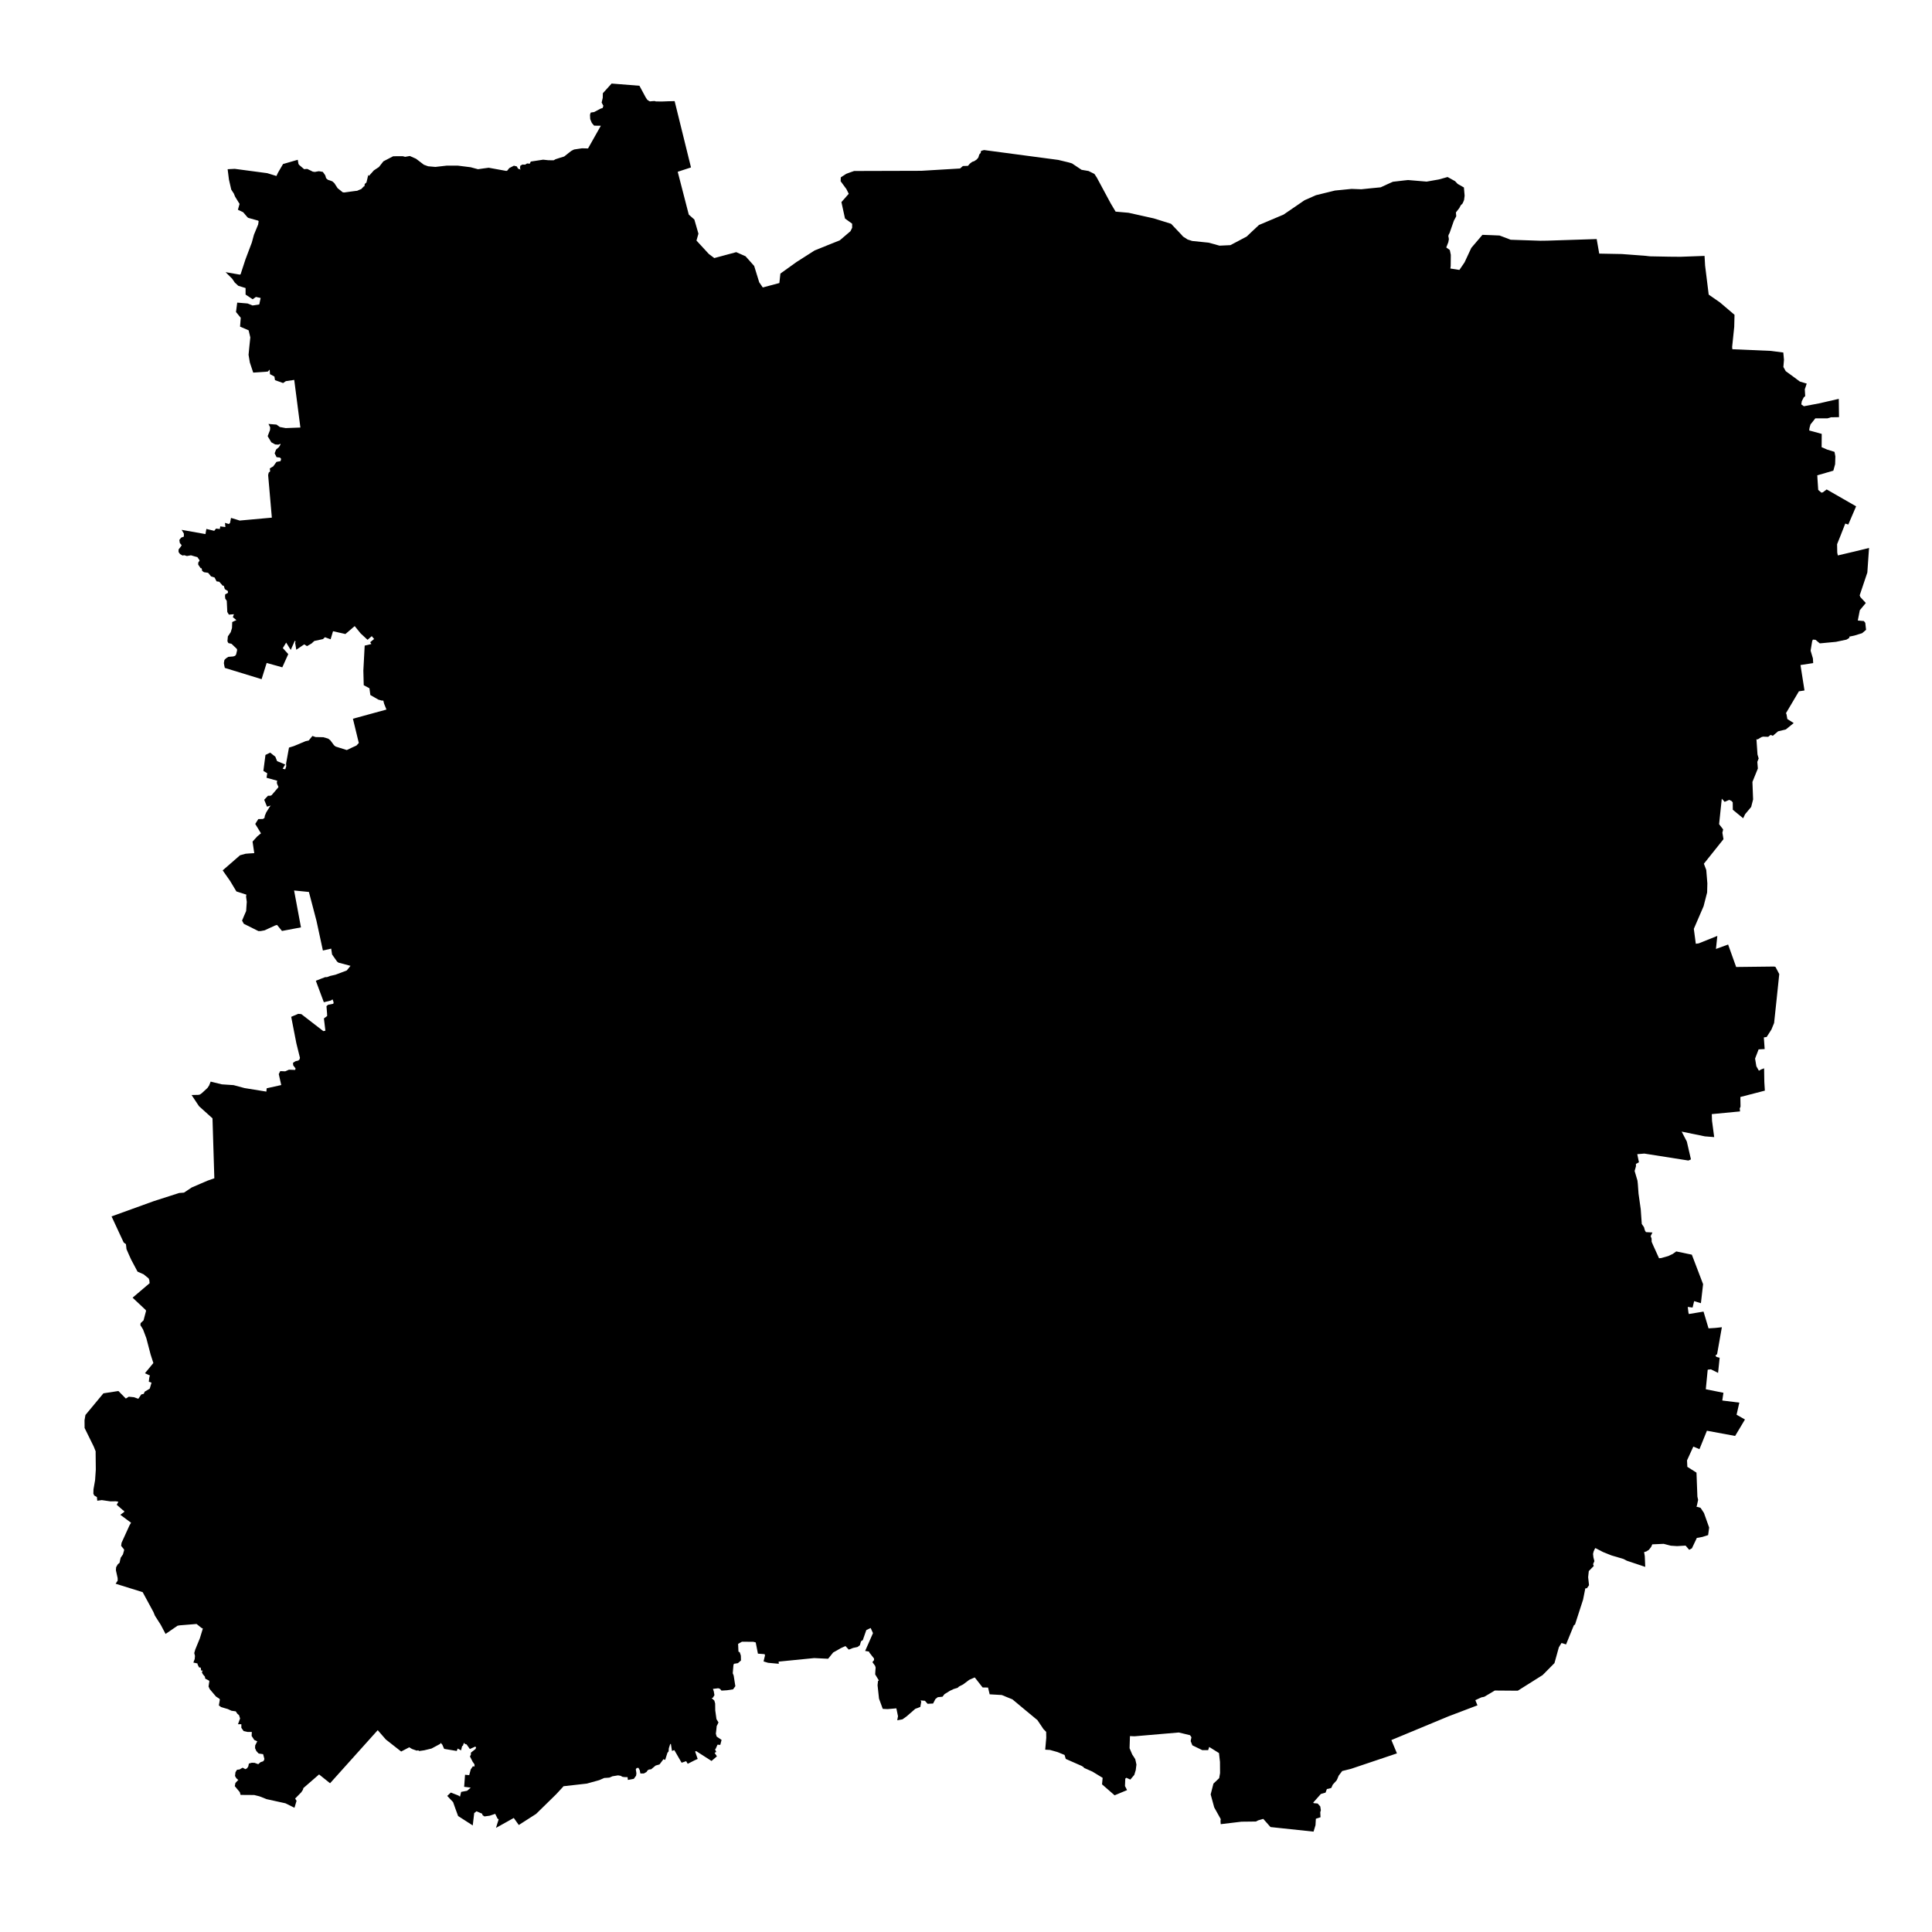 <?xml version="1.0" encoding="UTF-8"?>
<!-- Uploaded to: SVG Repo, www.svgrepo.com, Generator: SVG Repo Mixer Tools -->
<svg fill="#000000" width="800px" height="800px" version="1.1" viewBox="144 144 512 512" xmlns="http://www.w3.org/2000/svg">
 <path d="m631.05 291.21c-0.074-0.359-0.164-0.77-0.164-0.77 0 0.008 0.004-0.008 0.004-0.035 0-0.293-0.043-2.168-0.043-2.18 0.027 0.008 1.664-4.184 2.168-5.473 0.207 0.066 0.801 0.258 0.801 0.258l2.074-4.828-7.805-4.477s-0.977 0.742-1.016 0.77c-0.008-0.012-0.203 0.039-0.375 0.086-0.227-0.191-0.664-0.566-0.848-0.727-0.02-0.309-0.184-2.762-0.223-3.383l0.02-0.004s-0.051-0.461-0.051-0.477c0.617-0.18 4.262-1.234 4.262-1.234l0.477-1.73c0.016-0.109 0.062-2.055 0.062-2.055-0.008-0.098-0.176-0.938-0.176-0.938l-0.051-0.266s-1.961-0.609-1.961-0.609c0-0.004-0.969-0.422-1.453-0.629 0.004-0.504 0.027-3.527 0.027-3.527s-2.727-0.742-3.316-0.902c0.035-0.309 0.074-0.66 0.074-0.664 0.004 0 0.266-0.938 0.27-0.953 0.023 0.012 0.961-1.195 1.273-1.594h3.207c0.137-0.023 0.938-0.277 0.945-0.285 0.004 0.02 1.684-0.027 1.684-0.027l0.445-0.012-0.062-4.844-5.273 1.207c0.016-0.004-3.457 0.652-3.984 0.75-0.172-0.121-0.449-0.328-0.676-0.488 0.047-0.312 0.125-0.832 0.129-0.844 0.02 0 0.469-0.914 0.516-1.02 0.023 0 0.23-0.188 0.23-0.188l0.16-0.145s-0.105-1.801-0.109-1.828c0.027 0 0.363-1.051 0.363-1.051l0.141-0.441s-1.797-0.539-1.809-0.539c0-0.027-3.332-2.453-3.746-2.75-0.074-0.137-0.52-0.926-0.625-1.113 0.023-0.242 0.156-1.902 0.156-1.902 0-0.082-0.145-1.57-0.145-1.57l-0.035-0.359-3.305-0.43c-0.039-0.004-8.375-0.363-10.195-0.441-0.027-0.293-0.055-0.609-0.055-0.613 0.008 0 0.551-5.305 0.551-5.305 0-0.035 0.078-3.203 0.078-3.203l-3.859-3.285c-0.035-0.023-2.539-1.758-2.984-2.07-0.047-0.383-0.957-7.715-0.957-7.715 0.004 0.031-0.117-2.102-0.117-2.102l-0.027-0.441-6.387 0.234c-0.004 0-2.883-0.023-2.883-0.023s-5.144-0.098-5.148-0.098c0 0-0.477-0.047-0.941-0.098v-0.012l-0.441-0.035c-0.262-0.027-0.465-0.047-0.465-0.047v0.008l-5.66-0.422c-0.023 0-4.652-0.086-5.984-0.113-0.105-0.602-0.676-3.856-0.676-3.856l-13.082 0.422c0.004 0-1.84 0.023-1.84 0.023s-7.836-0.262-7.863-0.262c0-0.023-2.957-1.121-2.957-1.121-0.145-0.027-4.316-0.172-4.316-0.172l-0.219-0.008-2.945 3.453c-0.066 0.102-1.789 3.84-1.793 3.844-0.004 0-1.008 1.48-1.363 2-0.395-0.059-1.82-0.277-2.394-0.371 0.039-0.324 0.086-0.688 0.086-0.688 0.004-0.055 0.027-2.934 0.027-2.934-0.008-0.098-0.227-1.105-0.227-1.105l-0.035-0.168s-0.633-0.461-0.938-0.688c0.164-0.43 0.543-1.402 0.543-1.402 0.023-0.086 0.145-0.785 0.145-0.785-0.004-0.148-0.113-0.691-0.145-0.852 0.031-0.117 0.086-0.309 0.086-0.32 0.008 0 0.258-0.504 0.258-0.504 0.023-0.055 1.121-3.211 1.125-3.219 0.004 0 0.57-1.066 0.57-1.066l0.062-0.117s-0.07-0.766-0.09-1.012c0.176-0.227 0.895-1.152 0.895-1.152 0.043-0.07 0.387-0.727 0.398-0.754 0.016 0.008 0.461-0.457 0.461-0.457 0.094-0.148 0.406-0.938 0.406-0.938 0.027-0.113 0.148-1.145 0.148-1.145 0-0.105-0.168-1.941-0.168-1.941l-0.02-0.234s-1.641-0.938-1.66-0.949c0-0.02-0.676-0.719-0.676-0.719-0.109-0.082-1.836-1.016-1.836-1.016l-0.16-0.086-2.309 0.645c-0.012 0-3.234 0.566-3.238 0.57 0-0.012-4.926-0.414-4.926-0.414-0.086 0.004-1.145 0.121-1.145 0.121l-2.879 0.336c-0.141 0.039-3.219 1.469-3.227 1.473-0.012-0.02-5.144 0.516-5.144 0.516 0.062 0-2.574-0.098-2.574-0.098-0.059 0.004-4.398 0.434-4.398 0.434-0.066 0.012-5.031 1.234-5.031 1.234-0.078 0.027-2.953 1.301-2.953 1.301l-0.039 0.02-0.156 0.094-5.469 3.742c0.082-0.043-6.492 2.738-6.492 2.738-0.137 0.09-3.242 3.051-3.25 3.062-0.008-0.012-3.856 2.035-4.32 2.281-0.191 0.008-2.883 0.137-2.891 0.137 0-0.023-2.887-0.797-2.887-0.797-0.07-0.012-4.312-0.441-4.336-0.445 0-0.008-1.211-0.383-1.227-0.391 0-0.02-1.176-0.766-1.207-0.785 0-0.02-0.492-0.555-0.492-0.555-0.008-0.008-2.676-2.824-2.676-2.824l-4.574-1.426c-0.035-0.008-6.703-1.496-6.703-1.496-0.055-0.008-2.828-0.246-3.426-0.301-0.199-0.336-1.297-2.176-1.297-2.176 0.008 0.016-3.707-6.891-3.707-6.891-0.023-0.035-0.617-0.926-0.617-0.926l-1.547-0.773c-0.121-0.039-1.594-0.273-1.855-0.316-0.156-0.102-2.531-1.695-2.531-1.695-0.137-0.062-1.051-0.305-1.051-0.305-0.008-0.004-2.602-0.625-2.602-0.625-0.047-0.008-19.656-2.613-19.656-2.613l-0.793 0.223s-0.082 0.422-0.102 0.535c-0.102 0.117-0.367 0.414-0.367 0.414s-0.219 0.695-0.262 0.836c-0.098 0.109-0.445 0.508-0.457 0.52-0.012-0.008-0.59 0.391-0.609 0.406-0.008-0.008-0.559 0.195-0.559 0.195-0.129 0.074-0.633 0.484-0.633 0.484-0.051 0.051-0.332 0.391-0.484 0.574-0.297 0.012-1.348 0.047-1.348 0.047s-0.582 0.508-0.75 0.652c-0.301 0.02-10.254 0.613-10.254 0.613-0.238 0-17.816 0.051-17.816 0.051-0.16 0.027-2.074 0.742-2.074 0.742-0.09 0.047-1.262 0.812-1.262 0.812l-0.195 0.129-0.043 1.023 1.531 2.09c0 0.012 0.398 0.812 0.617 1.246-0.328 0.367-1.941 2.199-1.941 2.199l0.949 4.348s1.59 1.16 1.895 1.379v1.078c-0.07 0.145-0.371 0.773-0.438 0.902-0.137 0.117-2.848 2.426-2.848 2.43-0.008-0.02-6.668 2.684-6.668 2.684-0.074 0.039-4.797 3.062-4.797 3.062-0.02 0.012-4.262 3.055-4.262 3.055s-0.227 2.027-0.277 2.508c-0.398 0.105-3.102 0.832-4.394 1.176l-0.945-1.371c0-0.066-1.309-4.242-1.309-4.242l-0.027-0.09-2.289-2.57-2.465-1.086s-5.418 1.457-5.816 1.566c-0.281-0.211-1.449-1.09-1.453-1.09 0-0.012-1.453-1.578-1.453-1.578s-1.406-1.527-1.816-1.969c0.105-0.371 0.52-1.824 0.52-1.824l-1.082-3.75s-1.301-1.156-1.48-1.312c-0.066-0.254-2.731-10.586-2.93-11.344 0.633-0.207 3.519-1.152 3.519-1.152l-4.336-17.574-1.586 0.035c-0.008 0-1.828 0.07-1.828 0.07s-1.508-0.023-1.566-0.023c0-0.012-0.332-0.105-0.332-0.105-0.152-0.012-1.035 0.074-1.227 0.094-0.098-0.039-0.215-0.09-0.223-0.094 0-0.008-0.383-0.266-0.5-0.344-0.082-0.125-0.43-0.664-0.43-0.664 0-0.004-1.633-3.039-1.633-3.039l-7.375-0.586-2.324 2.57s-0.027 1.211-0.027 1.219c-0.008 0-0.254 1.09-0.254 1.09l-0.039 0.164s0.344 0.633 0.465 0.859c-0.074 0.207-0.18 0.496-0.215 0.594-0.164 0.047-0.473 0.129-0.473 0.129-0.09 0.039-1.75 0.91-1.801 0.941-0.008-0.02-0.598 0.082-0.598 0.082l-0.27 0.043-0.184 0.547c-0.004 0.023-0.004 0.062-0.004 0.113 0 0.316 0.055 1.07 0.055 1.07 0.039 0.156 0.445 1.047 0.445 1.047 0.074 0.113 0.461 0.543 0.461 0.543l0.133 0.148s1.473 0.023 1.777 0.023c-0.289 0.516-3.156 5.598-3.394 6.019-0.398-0.012-1.598-0.043-1.598-0.043-0.082 0.004-2.094 0.316-2.094 0.316-0.148 0.051-0.797 0.41-0.797 0.41-0.062 0.043-1.812 1.438-1.828 1.449-0.012-0.023-2.289 0.723-2.289 0.723-0.07 0.035-0.367 0.203-0.504 0.285-0.215-0.004-1.406-0.02-1.41-0.02l-1.375-0.145c-0.117 0.004-3.043 0.461-3.043 0.461l-0.234 0.039s-0.191 0.395-0.277 0.57c-0.254-0.027-0.699-0.074-0.699-0.074s-0.383 0.238-0.52 0.32c-0.184-0.008-0.742-0.023-0.742-0.023l-0.555 0.336-0.051 0.719s0.16 0.242 0.184 0.281c-0.238-0.09-0.531-0.188-0.707-0.25-0.098-0.164-0.348-0.602-0.348-0.602l-0.758-0.18-1.219 0.625s-0.43 0.531-0.566 0.699c-0.102 0.023-0.16 0.039-0.238 0.059-0.184-0.035-4.652-0.844-4.652-0.844-0.152 0-2.57 0.352-2.836 0.391-0.164-0.043-1.949-0.523-1.949-0.523-0.062-0.012-3.371-0.422-3.371-0.422l-2.981-0.004c-0.051 0.004-2.988 0.34-3 0.34 0-0.008-1.898-0.164-1.922-0.168 0-0.016-1.098-0.402-1.113-0.406 0-0.023-2.09-1.59-2.09-1.59-0.09-0.055-1.531-0.68-1.531-0.68l-0.121-0.051s-1.066 0.191-1.234 0.223c-0.145-0.039-0.625-0.168-0.625-0.168-0.121-0.012-2.449 0.012-2.449 0.012l-0.102 0.004-2.582 1.34s-1.172 1.496-1.184 1.508c-0.012-0.012-1.344 0.895-1.344 0.895-0.062 0.055-0.887 0.984-1.312 1.465-0.07-0.113-0.168-0.277-0.168-0.277s-0.082 0.332-0.156 0.645c-0.008 0.008-0.02 0.023-0.02 0.023s-0.023 0.156-0.023 0.16c-0.02 0.086-0.238 0.977-0.289 1.188-0.121 0.105-0.453 0.398-0.453 0.398s-0.055 0.398-0.082 0.602c-0.051 0.02-0.207 0.082-0.207 0.082s-0.613 0.641-0.633 0.66c-0.016-0.023-1.09 0.461-1.09 0.461 0.027-0.035-3.359 0.438-3.391 0.445 0-0.008-0.262-0.027-0.422-0.039-0.188-0.152-1.371-1.105-1.371-1.105 0-0.035-0.871-1.344-0.871-1.344-0.09-0.098-0.52-0.457-0.52-0.457-0.133-0.074-0.969-0.348-1.188-0.418-0.09-0.082-0.336-0.293-0.457-0.402-0.055-0.184-0.227-0.762-0.227-0.762-0.07-0.141-0.551-0.789-0.551-0.789l-0.109-0.141-1.02-0.176c-0.168 0.004-1.031 0.184-1.062 0.191 0-0.02-0.543-0.074-0.562-0.074 0-0.023-1.375-0.676-1.375-0.676l-0.109-0.051s-0.586 0.047-0.82 0.066c-0.234-0.199-1.332-1.137-1.332-1.137 0-0.012-0.102-0.16-0.164-0.25-0.023-0.145-0.188-1.098-0.188-1.098l-3.898 1.125-1.312 2.242c-0.012 0.023-0.27 0.555-0.445 0.93-0.562-0.172-2.434-0.75-2.434-0.75-0.074-0.016-8.609-1.145-8.609-1.145-0.086-0.004-1.402 0.07-1.402 0.07l-0.484 0.027 0.348 2.758c0.008 0.047 0.609 2.637 0.609 2.637 0.07 0.152 0.66 1.004 0.664 1.012v0.004c0 0.02 0.367 0.883 0.367 0.883 0.027 0.051 0.922 1.496 1.172 1.902-0.082 0.285-0.438 1.547-0.438 1.547s1.238 0.578 1.387 0.648c0.113 0.133 1.152 1.348 1.152 1.348l0.23 0.16s2.504 0.699 2.543 0.711c0 0.008 0.094 0.074 0.184 0.137-0.047 0.32-0.129 0.891-0.129 0.895-0.012 0-1.121 2.727-1.121 2.727-0.02 0.051-0.566 2.09-0.566 2.09 0.012-0.039-1.691 4.469-1.691 4.469-0.004 0.02-1.02 3.109-1.281 3.922-0.098 0.039-0.141 0.055-0.215 0.086-0.23-0.039-3.758-0.656-3.758-0.656l1.734 1.73c0 0.012 0.695 1.02 0.695 1.02 0.07 0.078 0.859 0.797 0.859 0.797l0.074 0.066s1.473 0.457 1.934 0.602v1.73l1.879 1.242s0.656-0.469 0.859-0.613c0.234 0.051 0.805 0.172 1.254 0.27-0.105 0.508-0.285 1.348-0.367 1.719-0.43 0.066-1.59 0.242-1.773 0.27-0.195-0.078-1.324-0.531-1.324-0.531-0.137-0.031-2.316-0.195-2.316-0.195l-0.43-0.031-0.32 2.492s1.062 1.285 1.254 1.523c-0.023 0.305-0.18 2.348-0.18 2.348s1.93 0.828 2.269 0.973c0.086 0.355 0.449 1.879 0.449 1.887-0.023 0-0.465 4.602-0.465 4.602 0.004 0.121 0.34 2.043 0.34 2.043 0.02 0.066 0.785 2.348 0.785 2.348l0.113 0.332 3.856-0.273s0.332-0.34 0.508-0.52c0.027 0.473 0.074 1.199 0.074 1.199s0.906 0.488 1.176 0.633c0.043 0.254 0.152 0.957 0.152 0.957l2.152 0.77s0.598-0.414 0.727-0.504c0.16-0.023 1.609-0.234 2.223-0.328 0.105 0.824 1.516 11.742 1.629 12.621-0.781 0.027-3.883 0.148-3.887 0.148 0-0.008-1.301-0.238-1.578-0.289-0.137-0.102-0.859-0.637-0.859-0.637l-2.133-0.172s0.41 0.816 0.449 0.898c-0.008 0.176-0.039 0.695-0.039 0.707-0.02 0-0.551 1.438-0.551 1.438l-0.066 0.211 0.965 1.609 1.008 0.562 0.848 0.059s0.34-0.129 0.586-0.223c-0.023 0.121-0.039 0.227-0.043 0.242-0.023 0-0.363 0.605-0.375 0.629-0.016-0.012-0.688 0.594-0.688 0.594l-0.082 0.074-0.375 0.984 0.512 1.02s0.68 0.082 0.891 0.105c0.098 0.105 0.191 0.207 0.316 0.344-0.051 0.203-0.098 0.379-0.156 0.605-0.328 0.059-1.066 0.191-1.066 0.191s-0.859 1.176-0.883 1.211c-0.02-0.016-0.652 0.379-0.652 0.379l-0.246 0.156s0.066 0.539 0.098 0.762l-0.391 0.352s-0.145 0.652-0.145 0.656c0 0.207 0.801 9.203 0.98 11.266-0.812 0.074-8.512 0.773-8.531 0.773 0-0.027-1.812-0.559-1.812-0.559l-0.477-0.141s-0.219 1.125-0.258 1.328c-0.086 0.086-0.176 0.168-0.305 0.293-0.188-0.055-1.035-0.312-1.035-0.312s0.086 0.895 0.105 1.113c-0.434-0.055-1.355-0.176-1.355-0.176s-0.098 0.57-0.121 0.699c-0.348-0.043-0.996-0.121-0.996-0.121s-0.332 0.414-0.48 0.598c-0.406-0.098-2.086-0.504-2.086-0.504s-0.176 0.973-0.242 1.367c-0.758-0.137-6.316-1.125-6.316-1.125s0.555 0.922 0.594 0.984v0.805c-0.121 0.055-0.586 0.227-0.586 0.227l-0.121 0.043-0.492 0.617 0.121 0.797s0.352 0.43 0.492 0.602c-0.09 0.23-0.723 1.012-0.723 1.012l-0.094 0.125v0.668l0.379 0.527 0.66 0.398s0.348-0.062 0.469-0.082c0.152 0.047 0.695 0.215 0.695 0.215s0.91-0.16 1.082-0.191c0.168 0.047 1.465 0.43 1.711 0.5 0.133 0.188 0.52 0.742 0.555 0.797 0 0.004-0.004 0.004-0.004 0.012 0 0.023 0.008 0.059 0.02 0.105-0.109 0.16-0.359 0.52-0.359 0.52v0.551l0.648 0.934h0.234c0.07 0.16 0.133 0.523 0.133 0.523l0.027 0.195 0.488 0.344s0.91 0.129 1.039 0.148c0.039 0.02 0.078 0.039 0.078 0.039l0.754 0.922s0.691 0.215 0.934 0.293c0.117 0.234 0.523 1.023 0.523 1.023s0.531 0.082 0.715 0.105c0.168 0.191 0.934 1.059 0.934 1.059s0.266-0.027 0.273-0.027c-0.004 0.012-0.012 0.035-0.012 0.035l0.285 0.895s0.805 0.488 0.812 0.492c0 0-0.004 0.008-0.004 0.02 0 0.07 0.016 0.277 0.031 0.453-0.152 0.117-0.508 0.289-0.508 0.289l-0.227 0.105s-0.055 0.441-0.055 0.445c0 0.113 0.047 0.582 0.047 0.582l0.012 0.117s0.305 0.441 0.402 0.586c0.012 0.234 0.141 2.957 0.141 2.957l0.418 0.703s1.145-0.094 1.34-0.109c-0.086 0.23-0.285 0.785-0.285 0.785s0.641 0.531 0.938 0.781c0 0.004-0.012 0.012-0.012 0.012-0.016-0.016-0.848 0.379-0.848 0.379l-0.246 0.117s-0.055 1.574-0.059 1.586c-0.012 0-0.332 1.078-0.34 1.109-0.016-0.008-0.691 1.016-0.691 1.016l-0.062 0.098-0.117 1.27 0.25 0.5s0.66 0.148 0.832 0.188c0.16 0.148 1.379 1.316 1.379 1.316 0 0.012 0.047 0.094 0.09 0.168v0.305c-0.008 0-0.199 0.816-0.254 1.051-0.066 0.086-0.18 0.234-0.266 0.344-0.16 0.055-0.48 0.164-0.488 0.168-0.004-0.012-1.191 0.098-1.191 0.098l-0.109 0.008-0.621 0.398c-0.09 0.074-0.332 0.336-0.332 0.336l-0.09 0.098-0.145 0.824c0.004 0.176 0.195 1.02 0.195 1.02l0.059 0.254 9.746 2.988s1.129-3.617 1.344-4.301c0.688 0.191 4.144 1.16 4.144 1.16l1.578-3.5s-1.113-1.242-1.438-1.602c0.184-0.312 0.535-0.887 0.883-1.453 0.34 0.547 1.211 1.945 1.211 1.945s0.801-1.797 1.09-2.441c0.09 0.09 0.121 0.117 0.184 0.184-0.039 0.16-0.102 0.414-0.102 0.414l0.301 1.797s1.73-1.184 2.094-1.43c0.227 0.137 0.746 0.465 0.746 0.465l1.195-0.688c0.074-0.055 0.598-0.543 0.734-0.672 0.219-0.051 2.309-0.504 2.309-0.504s0.324-0.316 0.512-0.492c0.34 0.121 1.504 0.547 1.504 0.547s0.484-1.613 0.641-2.141c0.641 0.148 3.285 0.746 3.285 0.746s1.926-1.648 2.457-2.102c0.418 0.512 1.578 1.941 1.578 1.941 0.047 0.051 1.531 1.418 1.531 1.418l0.301 0.277s0.77-0.676 1.109-0.973c0.23 0.277 0.402 0.48 0.633 0.754-0.32 0.262-1.047 0.859-1.047 0.859s0.293 0.43 0.32 0.473c-0.613 0.148-1.777 0.426-1.777 0.426l-0.352 6.621c0 0.051 0.102 3.875 0.102 3.875s1.207 0.645 1.512 0.805c0.047 0.352 0.238 1.789 0.238 1.789l2.109 1.215c0.105 0.043 0.898 0.258 0.898 0.258s0.219 0.004 0.434 0.008c0.086 0.336 0.203 0.816 0.203 0.816 0.012 0.039 0.391 0.973 0.625 1.559l-8.883 2.43s1.453 5.992 1.559 6.426c-0.203 0.223-0.617 0.672-0.625 0.68-0.012-0.023-2.133 0.988-2.559 1.195-0.305-0.098-2.914-0.918-2.949-0.926 0-0.023-0.422-0.332-0.434-0.34 0-0.027-0.969-1.305-0.969-1.305-0.09-0.09-0.57-0.449-0.57-0.449-0.156-0.074-1.305-0.383-1.305-0.383-0.109-0.016-2-0.039-2.059-0.039 0-0.02-0.531-0.191-0.531-0.191l-0.293-0.098s-0.828 1.004-0.984 1.199c-0.219 0.047-0.828 0.18-0.828 0.18-0.078 0.023-3.094 1.297-3.098 1.297 0-0.004-1.301 0.402-1.301 0.402l-0.77 4.231v0.023c0 0.156 0.039 0.656 0.043 0.68-0.016 0-0.16 0.461-0.27 0.824-0.254-0.059-0.371-0.09-0.68-0.16 0.195-0.332 0.672-1.121 0.672-1.121s-1.863-0.773-2.152-0.895c-0.102-0.262-0.457-1.156-0.457-1.156l-1.375-1.094-1.246 0.617-0.551 4.231s0.734 0.441 1.023 0.617c-0.051 0.32-0.184 1.199-0.184 1.199s2.188 0.609 2.848 0.793c-0.039 0.105-0.113 0.328-0.113 0.328l0.031 0.43c0.043 0.164 0.344 0.754 0.367 0.809-0.004 0-0.004 0.012-0.004 0.039 0 0.035 0.004 0.066 0.008 0.117-0.207 0.238-1.68 1.965-1.801 2.106-0.098 0.043-0.23 0.098-0.32 0.141h-0.633l-1.004 1.07 0.746 1.828s0.719-0.215 1.004-0.301c-0.113 0.121-0.258 0.281-0.258 0.281-0.051 0.07-0.965 1.559-0.965 1.559-0.035 0.066-0.367 0.883-0.367 0.883-0.023 0.086-0.059 0.367-0.082 0.555-0.133 0.117-0.355 0.242-0.457 0.289-0.172 0.004-1.191 0.027-1.191 0.027l-0.805 1.285s1.207 1.977 1.52 2.488c-0.352 0.285-0.961 0.781-0.961 0.781-0.051 0.047-1.129 1.246-1.129 1.246l-0.145 0.16s0.398 2.707 0.457 3.078c-0.004-0.004-0.051-0.012-0.051-0.012-0.152-0.012-2.238 0.152-2.238 0.152-0.086 0.016-1.379 0.375-1.379 0.375l-0.098 0.027-4.606 4.004 1.984 2.832 1.652 2.754s2.086 0.664 2.644 0.848c-0.039 0.258-0.082 0.523-0.082 0.523 0 0.141 0.191 1.41 0.191 1.41-0.004-0.098-0.168 2.394-0.172 2.414-0.023-0.004-0.996 2.332-0.996 2.332l-0.086 0.199 0.461 0.844 3.867 1.934h0.586c0.086-0.008 1.07-0.199 1.07-0.199 0.105-0.035 2.75-1.273 2.762-1.281 0 0.004 0.336-0.09 0.531-0.145 0.246 0.301 1.305 1.594 1.305 1.594l5.027-0.949s-1.621-8.727-1.82-9.777c0.855 0.086 3.453 0.34 3.926 0.391 0.148 0.562 2.008 7.656 2.008 7.656-0.004-0.02 1.602 7.414 1.602 7.414l0.098 0.449s1.613-0.367 2.199-0.5c0.082 0.539 0.23 1.543 0.23 1.543l1.332 1.887c0.129 0.121 0.391 0.289 0.391 0.289 0.094 0.043 2.09 0.562 3.164 0.84-0.41 0.508-0.895 1.109-0.992 1.227-0.211 0.082-2.996 1.129-3 1.129-0.004-0.004-1.383 0.316-1.383 0.316-0.055 0.02-0.816 0.305-0.855 0.32-0.004-0.016-0.477 0.004-0.477 0.004-0.148 0.031-2.07 0.801-2.07 0.801l-0.41 0.164 2.121 5.684 1.855-0.457c0.066-0.031 0.27-0.168 0.457-0.301 0.133 0.371 0.238 0.668 0.281 0.793-0.023 0.102-0.051 0.199-0.09 0.375-0.379 0.07-1.367 0.258-1.367 0.258l-0.438 0.371 0.16 1.984c0.008 0.227 0.012 0.492 0.02 0.629-0.227 0.168-0.859 0.641-0.859 0.641s0.312 2.613 0.391 3.254c-0.246 0.051-0.379 0.078-0.539 0.113-0.312-0.242-5.84-4.512-5.84-4.512l-0.82-0.07-1.859 0.789 1.363 7.004c0.004 0.023 0.867 3.516 0.957 3.875-0.043 0.133-0.105 0.332-0.152 0.48-0.117 0.086-0.25 0.184-0.332 0.242-0.141 0.031-0.652 0.148-0.652 0.148-0.164 0.07-0.5 0.312-0.5 0.312l-0.211 0.148 0.059 0.652s0.453 0.598 0.621 0.82c-0.043 0.176-0.094 0.391-0.094 0.391-0.496-0.02-1.66-0.059-1.66-0.059s-0.828 0.363-0.984 0.43c-0.172-0.008-1.316-0.055-1.316-0.055l-0.395 0.789s0.508 2.246 0.656 2.902c-0.703 0.156-3.859 0.859-3.859 0.859s-0.055 0.605-0.082 0.879c-0.816-0.133-5.777-0.934-5.781-0.934 0-0.004-2.906-0.781-2.906-0.781-0.09-0.016-3.102-0.207-3.109-0.207 0-0.008-2.586-0.633-2.586-0.633l-0.383-0.094s-0.402 1.016-0.406 1.031c-0.008-0.004-0.43 0.637-0.434 0.645-0.008-0.008-1.484 1.375-1.488 1.379-0.004-0.004-0.488 0.348-0.531 0.379-0.016-0.02-0.445 0.09-0.445 0.09 0.098-0.012-0.93 0.012-0.93 0.012l-0.82 0.02 1.965 2.961c0.066 0.078 2.914 2.629 3.574 3.219 0.012 0.375 0.469 15.254 0.488 15.879-0.457 0.164-1.848 0.656-1.848 0.656-0.027 0.012-4.152 1.789-4.152 1.789-0.07 0.039-1.762 1.18-2.039 1.363-0.199 0.012-1.27 0.09-1.27 0.09-0.109 0.023-6.703 2.152-6.703 2.152-0.012 0.004-11.223 4.059-11.223 4.059l3.207 6.906s0.422 0.316 0.605 0.457c0.035 0.293 0.145 1.312 0.145 1.312 0.039 0.141 1.211 2.731 1.211 2.731 0.012 0.023 1.719 3.234 1.719 3.234s1.57 0.68 1.578 0.688c0 0.016 1.113 0.902 1.348 1.09 0.059 0.141 0.184 0.445 0.191 0.461 0 0-0.004 0.004-0.004 0.008 0 0.074 0.055 0.539 0.09 0.812-0.34 0.289-4.516 3.84-4.516 3.84s3.324 3.125 3.481 3.269c0.027 0.082 0.051 0.145 0.086 0.242-0.055 0.219-0.609 2.289-0.668 2.508-0.141 0.133-0.77 0.719-0.77 0.719l-0.062 0.539 0.703 1.141c0 0.023 0.875 2.324 0.875 2.324 0 0.008 1.137 4.34 1.137 4.34 0.008 0.02 0.547 1.695 0.723 2.234-0.27 0.324-2.234 2.711-2.234 2.711s0.977 0.441 1.34 0.605c-0.062 0.133-0.133 0.273-0.133 0.273-0.043 0.145-0.141 1.012-0.141 1.012l-0.043 0.363s0.535 0.18 0.723 0.238c-0.156 0.527-0.473 1.594-0.473 1.594-0.039 0.023-1.336 0.797-1.336 0.797s-0.168 0.383-0.254 0.574c-0.207 0.051-0.648 0.156-0.648 0.156s-0.551 0.801-0.789 1.152c-0.402-0.141-1.184-0.414-1.184-0.414-0.109-0.023-1.188-0.117-1.188-0.117l-0.156-0.016s-0.496 0.312-0.781 0.488c-0.391-0.398-1.969-1.996-1.969-1.996l-3.973 0.613-4.766 5.742-0.238 1.391v0.09c0 0.391 0.02 1.863 0.02 1.863v0.102s2.418 4.91 2.418 4.91c0 0.004 0.508 1.27 0.512 1.281-0.004 0-0.008 0.145-0.008 0.383 0 1.148 0.047 4.469 0.047 4.473l-0.191 2.789c-0.004 0-0.426 2.422-0.426 2.422-0.008 0.066-0.027 1.027-0.027 1.027l-0.004 0.102 0.223 0.492s0.492 0.281 0.715 0.414c0.023 0.219 0.098 0.977 0.098 0.977s1.191-0.156 1.203-0.16c0 0.016 2.305 0.336 2.305 0.336 0.07 0.004 1.418-0.023 1.434-0.023 0 0.004 0.352 0.066 0.656 0.121-0.113 0.207-0.441 0.797-0.441 0.797l1.664 1.465c0.062 0.039 0.176 0.086 0.277 0.129 0.023 0.129 0.027 0.172 0.051 0.309-0.227 0.164-1.043 0.754-1.043 0.754s2.527 1.871 2.82 2.09c0.004 0.039 0.004 0.043 0.004 0.074-0.102 0.164-0.355 0.57-0.355 0.57-0.027 0.055-2.141 4.703-2.141 4.703-0.039 0.145-0.086 0.621-0.086 0.621l-0.02 0.184s0.699 0.855 0.746 0.91l-0.004 0.004c0 0.035 0.023 0.129 0.051 0.215-0.055 0.199-0.316 1.117-0.32 1.137-0.02-0.004-0.594 0.867-0.594 0.867-0.055 0.133-0.23 1.012-0.297 1.348-0.152 0.129-0.449 0.375-0.449 0.375-0.113 0.141-0.426 0.738-0.426 0.738l-0.043 0.082-0.055 0.789c0.012 0.133 0.461 2.074 0.465 2.094 0 0-0.004 0.02-0.004 0.047 0 0.133 0.008 0.445 0.012 0.609-0.086 0.125-0.547 0.816-0.547 0.816s6.832 2.133 7.168 2.234c0.164 0.305 2.859 5.281 2.859 5.281 0 0.008 0.391 0.961 0.391 0.961 0.039 0.074 1.547 2.426 1.547 2.426 0 0.004 1.273 2.406 1.273 2.406s3.019-2.074 3.172-2.176c0.141-0.023 0.551-0.102 0.551-0.102 0.027 0 3.672-0.293 4.496-0.363 0.227 0.184 1.25 1.012 1.25 1.012 0.047 0.027 0.234 0.117 0.41 0.199-0.176 0.574-0.797 2.598-0.797 2.598-0.004 0-1.211 2.957-1.211 2.957-0.016 0.051-0.234 0.816-0.234 0.816l-0.035 0.117s0.188 0.75 0.191 0.777c-0.02 0-0.074 0.801-0.078 0.836-0.012 0.004-0.168 0.426-0.168 0.426l-0.18 0.488s0.82 0.176 1.082 0.234c0.016 0.113 0.031 0.234 0.031 0.234 0.047 0.152 0.289 0.609 0.289 0.609l0.109 0.207s0.344 0.047 0.441 0.059c0.023 0.195 0.098 0.762 0.098 0.762s0.422 0.035 0.438 0.035c-0.051 0.09-0.234 0.402-0.234 0.402l0.238 0.527c0.062 0.098 0.438 0.52 0.562 0.66 0.023 0.125 0.09 0.531 0.09 0.531s0.805 0.414 0.977 0.504c0.043 0.07 0.062 0.102 0.113 0.18-0.039 0.258-0.211 1.406-0.211 1.406l0.32 0.703c0.066 0.105 1.652 1.953 1.652 1.953 0.086 0.074 0.68 0.441 0.922 0.594 0.039 0.09 0.062 0.141 0.102 0.227-0.039 0.223-0.266 1.527-0.266 1.527l0.586 0.434c0.148 0.07 1.766 0.523 1.773 0.527 0 0.004 0.992 0.457 0.992 0.457 0.098 0.027 0.777 0.113 1.125 0.156 0.141 0.211 0.414 0.617 0.414 0.617 0.066 0.074 0.336 0.312 0.465 0.414 0.051 0.164 0.211 0.664 0.273 0.863-0.078 0.215-0.555 1.516-0.555 1.516h0.891v0.965l0.617 0.859 1.055 0.23c0.078 0.008 0.707-0.004 1.074-0.008 0.012 0.027 0.016 0.039 0.027 0.059-0.008 0.168-0.051 1-0.051 1l0.707 1.074s0.555 0.242 0.742 0.324c0.016 0.027 0.016 0.031 0.031 0.059-0.145 0.285-0.535 1.051-0.535 1.051l-0.035 0.734 0.332 0.746c0.094 0.137 0.527 0.57 0.527 0.57l0.105 0.105s0.812 0.117 1.172 0.168c0.098 0.359 0.289 1.086 0.34 1.277-0.051 0.141-0.117 0.316-0.152 0.422-0.066 0.066-0.137 0.141-0.211 0.211-0.148 0.047-0.656 0.211-0.656 0.211s-0.398 0.348-0.613 0.535c-0.32-0.117-0.996-0.363-0.996-0.363l-0.734-0.012c-0.145 0.023-0.504 0.141-0.504 0.141l-0.246 0.082s-0.16 0.746-0.172 0.785c-0.02-0.004-0.238 0.328-0.328 0.465-0.102 0.051-0.254 0.129-0.426 0.223-0.211-0.113-0.73-0.391-0.73-0.391s-0.809 0.465-0.863 0.492c-0.012-0.02-0.414 0.031-0.414 0.031l-0.215 0.027-0.406 0.648-0.121 0.996 0.34 0.59c0.07 0.082 0.348 0.328 0.555 0.504-0.086 0.051-0.168 0.098-0.168 0.098-0.121 0.102-0.555 0.605-0.555 0.605l-0.074 0.09-0.16 0.809s1.297 1.551 1.34 1.605c0 0-0.004 0-0.004 0.008 0 0.055 0.105 0.395 0.105 0.395l0.098 0.316s3.598 0.027 3.609 0.027c0 0.012 1.387 0.344 1.391 0.348 0 0.004 1.906 0.75 1.906 0.75 0.066 0.023 4.961 1.094 4.981 1.098 0 0.012 1.914 0.949 1.914 0.949l0.484 0.234 0.547-1.836s-0.242-0.398-0.375-0.609c0.375-0.379 1.621-1.645 1.621-1.645 0.059-0.074 0.441-0.672 0.441-0.672 0.043-0.105 0.09-0.312 0.125-0.457 0.199-0.176 3.672-3.188 4.156-3.613 0.477 0.383 2.914 2.336 2.914 2.336s11.98-13.344 12.629-14.066c0.504 0.578 2.156 2.473 2.156 2.473 0.059 0.059 3.828 3.004 3.828 3.004l0.234 0.18s1.777-0.93 2.141-1.121c0.258 0.16 0.715 0.441 0.715 0.441 0.09 0.043 1.145 0.406 1.145 0.406l0.121 0.039s0.254-0.055 0.375-0.086c0.078 0.047 0.293 0.184 0.293 0.184l1.34-0.191c0.043-0.008 1.914-0.465 1.914-0.465 0.105-0.043 2.269-1.215 2.269-1.215l0.02-0.008 0.066-0.18s0.066-0.047 0.105-0.07c0.191 0.211 0.398 0.445 0.398 0.445 0 0.043 0.391 0.898 0.391 0.898l0.102 0.223 3.332 0.555s0.199-0.504 0.258-0.648c0.18 0.102 0.879 0.492 0.879 0.492s0.23-0.91 0.301-1.191h0.188s0.191-0.57 0.273-0.812c0.078 0.086 0.289 0.305 0.289 0.305s0.285 0.074 0.422 0.113c0.145 0.207 0.863 1.223 0.863 1.223s1.09-0.488 1.426-0.637c0.102 0.082 0.129 0.105 0.234 0.195-0.074 0.199-0.121 0.332-0.16 0.441-0.168 0.133-1.223 0.965-1.223 0.965v0.52c-0.055 0.105-0.246 0.492-0.246 0.492l0.703 1.379c0.02 0.031 0.27 0.383 0.492 0.703 0.004 0.125 0.012 0.434 0.02 0.566-0.078-0.004-0.457-0.031-0.457-0.031l-0.555 0.816c-0.043 0.102-0.27 0.996-0.402 1.516-0.301-0.027-1.105-0.102-1.105-0.102l-0.234 3.195s1.16 0.141 1.75 0.211c-0.375 0.328-0.848 0.738-0.969 0.84-0.203 0.039-1.582 0.293-1.582 0.293s-0.188 0.789-0.301 1.254c-0.215-0.148-0.438-0.301-0.438-0.301-0.094-0.051-1.727-0.676-1.727-0.676l-0.27-0.102-0.945 0.891 1.551 1.645c0 0.094 1.277 3.543 1.277 3.543l0.051 0.141 3.879 2.492s0.32-2.699 0.395-3.336l0.086 0.008s0.336-0.277 0.504-0.422c0.344 0.145 1.234 0.523 1.512 0.645 0.031 0.113 0.105 0.387 0.105 0.387l0.5 0.332 1.395-0.191c0.059-0.016 0.938-0.316 1.457-0.492 0.199 0.41 0.668 1.359 0.668 1.359h0.227c-0.016 0.129-0.035 0.273-0.035 0.277-0.008 0-0.32 1-0.32 1l-0.336 1.086s4.125-2.305 4.715-2.633c0.316 0.445 1.332 1.867 1.332 1.867l4.586-2.941c0.074-0.059 5.301-5.191 5.301-5.191 0.012-0.016 1.766-1.906 1.766-1.906 0.012-0.016 0.105-0.133 0.191-0.238 0.352-0.039 6.191-0.699 6.191-0.699 0.07-0.012 3.309-0.922 3.309-0.922 0.059-0.023 1.27-0.559 1.301-0.57 0.004 0.023 1.348-0.09 1.348-0.09 0.16-0.043 0.789-0.344 0.801-0.352 0 0.016 1.461-0.242 1.504-0.246 0 0.016 0.598 0.105 0.754 0.129 0.137 0.094 0.328 0.227 0.328 0.227l0.551 0.098c0.043 0.004 0.527 0.012 0.895 0.02 0.012 0.121 0.082 0.738 0.082 0.738l1.57-0.289 0.602-0.832 0.09-0.59c0-0.145-0.121-0.84-0.121-0.84s-0.027-0.164-0.043-0.25c0.113-0.176 0.16-0.25 0.223-0.352 0.16-0.02 0.277-0.031 0.484-0.055 0.145 0.273 0.34 0.645 0.352 0.664v0.004c0 0.051 0.086 0.469 0.086 0.469l0.074 0.359h0.922l0.703-0.398s0.215-0.328 0.289-0.434c0.102-0.059 0.266-0.16 0.355-0.211 0.129-0.016 0.59-0.074 0.59-0.074s1.051-0.879 1.18-0.984c0.148-0.043 1.035-0.301 1.035-0.301s0.758-1.004 1.047-1.391c0.039 0.02 0.445 0.203 0.445 0.203s0.582-1.84 0.602-1.898c0.02 0 0.227-0.277 0.227-0.277l0.082-0.105s0.055-0.789 0.059-0.801c0.008 0 0.234-0.727 0.359-1.117 0.074-0.016 0.094-0.023 0.184-0.043 0.082 0.516 0.297 1.859 0.297 1.859s0.582-0.215 0.613-0.227c0.312 0.539 1.938 3.348 1.938 3.348s0.852-0.289 1.203-0.41c0.098 0.164 0.414 0.695 0.414 0.695s1.887-0.957 1.891-0.957l0.746-0.328s-0.5-1.465-0.672-1.969c0.129-0.059 0.16-0.07 0.262-0.117 0.371 0.238 4.082 2.617 4.082 2.617l1.426-1.227s-0.57-0.852-0.594-0.891c0 0-0.008-0.031-0.008-0.039 0.008-0.008 0.43-0.23 0.43-0.23s-0.262-0.547-0.336-0.695c0.004 0 0.16-0.086 0.16-0.086s0.352-0.793 0.508-1.145c0.176 0.012 0.734 0.055 0.734 0.055l0.34-1.328s-1.09-0.734-1.301-0.879c-0.059-0.219-0.211-0.754-0.215-0.766 0.027-0.004 0.223-1.977 0.227-2.027 0.023 0 0.367-0.73 0.367-0.73l0.105-0.223s-0.457-0.742-0.535-0.875c-0.023-0.176-0.32-2.324-0.324-2.328v-0.023c0-0.211-0.023-1.793-0.023-1.793-0.02-0.133-0.188-0.66-0.188-0.66l-0.035-0.113s-0.406-0.383-0.719-0.676c0.059-0.008 0.316-0.055 0.316-0.055l0.438-0.699-0.176-1.012c-0.012-0.055-0.141-0.406-0.223-0.648 0.641-0.078 1.293-0.16 1.422-0.176 0.121 0.043 0.344 0.129 0.473 0.18 0.082 0.105 0.355 0.445 0.355 0.445l1.461-0.086c0.043-0.004 1.621-0.246 1.621-0.246l0.605-0.836-0.438-2.797c-0.023-0.086-0.191-0.504-0.25-0.645 0.016-0.191 0.18-2.094 0.18-2.109 0.008 0 0.074-0.199 0.133-0.387 0.328-0.051 1.055-0.168 1.055-0.168l0.809-0.707-0.027-1.27c-0.023-0.141-0.242-0.742-0.242-0.742l-0.066-0.18s-0.254-0.117-0.328-0.152c-0.02-0.387-0.078-1.668-0.094-2.059 0.297-0.168 0.875-0.488 1.02-0.57 0.223 0 3 0.023 3.016 0.023 0 0.008 0.359 0.098 0.629 0.16 0.09 0.465 0.586 2.977 0.586 2.977s1.359 0.109 1.781 0.141c0.047 0.16 0.07 0.242 0.098 0.328-0.047 0.195-0.383 1.594-0.383 1.594l1.203 0.367c0.09 0.016 2.297 0.207 2.297 0.207l0.547 0.047s-0.059-0.566-0.059-0.57c0.828-0.082 9.43-0.938 9.43-0.938-0.066 0 3.457 0.168 3.457 0.168l0.234 0.012s1.328-1.648 1.34-1.66c0.016 0.023 2.012-1.145 2.012-1.145s0.797-0.363 1.246-0.562c0.25 0.27 0.875 0.945 0.875 0.945s1.141-0.445 1.148-0.449c0.004 0.004 1.059-0.223 1.059-0.223l0.094-0.02 0.637-0.457s0.242-0.832 0.309-1.066c0.141-0.09 0.469-0.305 0.469-0.305s0.816-2.344 0.926-2.652c0.207-0.098 0.738-0.355 1.16-0.559 0.207 0.461 0.508 1.125 0.613 1.359-0.148 0.34-2.074 4.723-2.074 4.723s0.82 0.129 1.059 0.168c-0.004 0.039-0.02 0.16-0.02 0.16s1.152 1.469 1.312 1.68v0.426c-0.09 0.113-0.43 0.531-0.43 0.531s0.695 0.949 0.723 0.984c0 0.004-0.004 0.004-0.004 0.004 0 0.047 0.133 0.457 0.137 0.473-0.027 0-0.113 1.648-0.113 1.648l-0.008 0.137s0.68 1.129 0.973 1.609c-0.008 0.004-0.223 0.145-0.223 0.145l-0.117 1.125c0 0.098 0.383 3.551 0.383 3.551 0.027 0.105 0.891 2.434 0.891 2.434l0.105 0.277 1.254 0.062c0.047 0 1.602-0.141 2.348-0.203 0.117 0.555 0.426 2.07 0.438 2.117-0.023 0.004-0.09 0.41-0.09 0.41l-0.113 0.645 1.387-0.258 1.09-0.781c0.035-0.027 2.273-1.98 2.305-2.008 0.012 0.02 1.098-0.41 1.098-0.41l0.238-0.094 0.238-1.395s-0.148-0.258-0.188-0.328c0.262 0.023 0.957 0.082 1.172 0.102 0.16 0.184 0.695 0.797 0.695 0.797l1.465-0.074s0.527-1.027 0.602-1.172c0.109-0.086 0.492-0.391 0.633-0.504 0.211-0.02 1.262-0.129 1.262-0.129s0.508-0.66 0.52-0.676c0.016 0.02 1.418-0.879 1.426-0.883 0 0.004 0.996-0.473 1.004-0.477 0 0.004 0.949-0.289 0.949-0.289l0.098-0.027s0.371-0.344 0.379-0.352c0.008 0.012 1.062-0.535 1.062-0.535 0.062-0.039 1.633-1.23 1.645-1.234 0.004 0.004 0.945-0.414 1.438-0.633 0.02 0.02 0.086 0.09 0.156 0.164l1.945 2.488s1.02 0.016 1.441 0.023c0.109 0.441 0.43 1.797 0.43 1.797s3.203 0.184 3.211 0.184c0 0.023 2.809 1.141 2.812 1.145 0 0.027 6.621 5.5 6.641 5.516 0 0.027 1.598 2.379 1.598 2.379 0.039 0.051 0.488 0.5 0.711 0.727 0.004 0.293 0.02 1.59 0.023 1.59l-0.277 3.129s1.27 0.074 1.277 0.074c0 0.008 1.992 0.562 1.996 0.562 0 0 1.398 0.574 1.859 0.762 0.082 0.27 0.312 1.051 0.312 1.051s4.203 1.852 4.219 1.855c0 0.004 0.41 0.262 0.48 0.305 0.082 0.113 0.168 0.227 0.168 0.227s2.203 0.98 2.207 0.98c0 0.004 2.117 1.293 2.703 1.648-0.039 0.398-0.164 1.723-0.164 1.723l3.336 2.906 3.301-1.379s-0.473-0.918-0.555-1.07c0.008-0.195 0.07-1.648 0.082-1.973 0.105-0.086 0.164-0.129 0.289-0.227 0.277 0.129 1.047 0.484 1.047 0.484l1.051-1.246 0.383-1.266c0.02-0.078 0.184-1.469 0.184-1.469-0.008-0.164-0.32-1.434-0.32-1.434-0.066-0.145-0.781-1.215-0.785-1.219 0-0.02-0.609-1.434-0.715-1.684 0.004-0.164 0.082-2.496 0.102-3.211 0.008 0 0.051 0.004 0.051 0.004 0.02 0.004 1.145 0.051 1.145 0.051 0.059-0.004 11.73-1.008 11.754-1.008 0 0.02 2.519 0.609 2.977 0.719 0.105 0.152 0.258 0.371 0.367 0.535-0.051 0.258-0.203 1.023-0.203 1.023l0.449 1.125 2.629 1.273h1.559s0.191-0.578 0.281-0.84c0.66 0.41 2.309 1.441 2.586 1.617 0.043 0.363 0.266 2.344 0.266 2.344v0.023c0 0.266 0.02 2.941 0.02 2.949-0.004 0-0.176 1-0.234 1.336-0.188 0.18-1.52 1.445-1.52 1.445l-0.734 2.856 0.941 3.449c0.039 0.102 1.77 3.172 1.77 3.172-0.152-0.062-0.082 0.801-0.082 0.801l0.039 0.469 5.481-0.656c0 0.004 3.738-0.043 3.738-0.043h0.109s0.594-0.312 0.598-0.312c0 0.008 0.883-0.254 1.348-0.391 0.312 0.352 1.914 2.168 1.914 2.168l11.41 1.211 0.516-1.703c0.012-0.082 0.07-1.164 0.098-1.711 0.336-0.105 1.23-0.395 1.23-0.395s-0.059-1.293-0.062-1.332c0.016 0 0.129-0.434 0.129-0.434l0.023-0.09-0.156-1.02-0.691-0.766s-0.785-0.07-1.051-0.094c-0.043-0.062-0.059-0.082-0.117-0.16 0.375-0.422 1.875-2.106 2.016-2.269 0.199-0.059 1.246-0.363 1.246-0.363s0.262-0.707 0.348-0.941c0.145-0.062 0.516-0.102 0.516-0.102 0.105-0.023 0.469-0.141 0.469-0.141l0.191-0.062s0.383-0.855 0.391-0.871c0.016 0.008 1.031-1.141 1.031-1.141 0.078-0.129 0.246-0.531 0.246-0.531 0.004-0.008 0.258-0.668 0.266-0.676 0.012 0.004 0.727-0.953 0.949-1.254 0.277-0.07 2.336-0.582 2.336-0.582 0.035-0.012 12.176-4.098 12.176-4.098s-1.199-2.875-1.473-3.531c1.02-0.422 15.168-6.301 15.168-6.301-0.012 0.004 7.203-2.734 7.203-2.734l0.438-0.164s-0.402-0.977-0.562-1.371c0.508-0.234 1.602-0.742 1.613-0.746 0.004 0.008 0.727-0.141 0.727-0.141 0.133-0.051 2.508-1.48 2.816-1.668 0.242 0 6.094 0.047 6.094 0.047l6.586-4.144c0.086-0.07 0.875-0.883 0.875-0.883l2.262-2.289s1.156-4.172 1.16-4.184c0.008 0.004 0.445-0.719 0.703-1.145 0.336 0.105 1.207 0.379 1.207 0.379s1.992-4.883 2.062-5.062c0.152-0.109 0.316-0.223 0.316-0.223l2.133-6.594c0.012-0.043 0.445-2.231 0.594-2.977 0.102-0.008 0.426-0.039 0.426-0.039l0.555-0.793s-0.234-2.125-0.234-2.133c0.008 0 0.141-1.246 0.176-1.621 0.184-0.184 1.312-1.34 1.312-1.34s-0.141-0.379-0.18-0.484c0.09-0.215 0.348-0.816 0.348-0.816l-0.254-0.969c0-0.035-0.102-0.895-0.105-0.93 0.02-0.004 0.148-0.645 0.152-0.656 0.008 0.004 0.344-0.742 0.367-0.793 0.008 0.004 0.07-0.055 0.125-0.098 0.43 0.223 2.023 1.051 2.023 1.051 0.043 0.02 2.199 0.883 2.199 0.883 0.039 0.012 3.188 0.941 3.203 0.945 0 0.008 0.906 0.473 0.906 0.473 0.062 0.027 4.234 1.418 4.234 1.418l0.625 0.211-0.121-2.844c-0.004-0.035-0.109-0.652-0.18-1.074 0.277-0.082 0.578-0.172 0.578-0.172 0.121-0.055 0.695-0.441 0.695-0.441 0.117-0.113 0.617-0.805 0.617-0.805 0.039-0.062 0.176-0.395 0.277-0.641 0.48-0.02 3.008-0.133 3.019-0.133 0 0.02 1.887 0.492 1.887 0.492 0.086 0.012 1.668 0.109 1.668 0.109 0.047 0 1.73-0.102 2.254-0.133 0.199 0.234 0.953 1.113 0.953 1.113l0.719-0.391s1.07-2.258 1.32-2.777c0.023 0.008 0.047 0.012 0.047 0.012l1.41-0.258c0.055-0.016 1.254-0.398 1.254-0.398l0.27-0.086 0.27-2-1.379-3.871c-0.051-0.102-0.816-1.23-0.816-1.23l-0.094-0.133s-0.664-0.188-1.09-0.309c0.066-0.148 0.141-0.312 0.141-0.312 0.031-0.098 0.293-1.395 0.293-1.395l0.02-0.098s-0.191-0.836-0.191-0.84c0-0.184-0.23-6.125-0.23-6.125l-0.008-0.238s-2.09-1.328-2.426-1.539c-0.02-0.348-0.07-1.539-0.082-1.715 0.078-0.168 1.375-3.016 1.668-3.652 0.449 0.191 1.625 0.68 1.625 0.68s1.734-4.289 1.977-4.883c0.66 0.121 7.477 1.383 7.477 1.383l2.606-4.359s-1.785-1.016-2.223-1.262c0.121-0.523 0.73-3.207 0.73-3.207s-3.777-0.465-4.519-0.559c0.082-0.559 0.305-2.051 0.305-2.051s-4.004-0.805-4.672-0.938c0.062-0.66 0.445-4.586 0.504-5.176 0.332-0.043 0.691-0.086 0.848-0.105 0.207 0.102 1.902 0.949 1.902 0.949l0.418-4.012s-0.676-0.184-0.848-0.23c-0.078-0.102-0.156-0.199-0.277-0.355 0.16-0.129 0.449-0.363 0.449-0.363l1.262-7.141-1.707 0.184c-0.004 0-1.207 0.082-1.824 0.117-0.176-0.586-1.328-4.445-1.328-4.445s-3.25 0.535-3.898 0.645c-0.051-0.195-0.105-0.395-0.105-0.395 0-0.023-0.105-0.883-0.18-1.488 0.422 0.055 1.281 0.168 1.281 0.168s0.293-1.199 0.414-1.703c0.496 0.148 1.793 0.547 1.793 0.547l0.578-5.043-2.981-7.816-4.133-0.859s-0.918 0.66-0.926 0.664c-0.004-0.004-1.172 0.555-1.18 0.559-0.004-0.008-1.836 0.52-1.844 0.523-0.004-0.004-0.332 0.035-0.609 0.066-0.234-0.512-1.594-3.512-1.594-3.512 0.004 0.008-0.359-0.836-0.371-0.863 0.008 0 0.008-0.039 0.008-0.105 0-0.234-0.023-0.762-0.023-0.762-0.027-0.117-0.156-0.418-0.242-0.613 0.078-0.164 0.465-0.977 0.465-0.977s-1.402-0.082-1.711-0.098c-0.121-0.188-0.277-0.441-0.277-0.441 0-0.047-0.242-0.859-0.242-0.859-0.059-0.117-0.477-0.707-0.59-0.863-0.02-0.234-0.277-3.926-0.277-3.926-0.004-0.031-0.582-4.109-0.582-4.109 0-0.012-0.188-2.606-0.188-2.606-0.004-0.02-0.098-0.855-0.098-0.855-0.016-0.07-0.645-2.199-0.75-2.543 0.059-0.211 0.348-1.215 0.348-1.215 0.004-0.035 0.008-0.117 0.008-0.211 0-0.133-0.004-0.305-0.008-0.445 0.309-0.172 0.797-0.438 0.797-0.438s-0.32-1.531-0.445-2.148c0.633-0.051 1.887-0.152 1.887-0.152 0 0.012 11.527 1.82 11.527 1.82l0.133 0.02 0.68-0.301-1.09-4.727c-0.027-0.074-0.844-1.629-1.371-2.637 1.211 0.25 6.16 1.262 6.16 1.262 0.055 0.008 1.902 0.152 1.902 0.152l0.559 0.043-0.578-4.344c0-0.043-0.043-1.191-0.059-1.719 0.027-0.016 0.039-0.023 0.055-0.035 0.188-0.02 7.434-0.707 7.434-0.707s-0.07-0.652-0.082-0.777c0.055-0.137 0.207-0.508 0.207-0.508s-0.035-1.996-0.043-2.539c0.617-0.16 6.492-1.684 6.492-1.684l-0.141-2.293c0-0.027-0.059-3.625-0.059-3.625l-0.809 0.312s-0.293 0.168-0.57 0.328c-0.254-0.441-0.676-1.172-0.68-1.184l0.004-0.004c0-0.117-0.281-1.711-0.336-2.031 0.074-0.195 0.77-2.008 0.934-2.438 0.371-0.02 1.605-0.082 1.605-0.082s-0.176-2.465-0.219-3.09c0.27-0.039 0.746-0.109 0.746-0.109l1.262-1.977c0.039-0.074 0.711-1.73 0.711-1.73 0.035-0.121 1.352-12.836 1.352-12.836l0.012-0.137-0.984-1.875-0.328-0.117s-9.504 0.109-10.109 0.117c-0.195-0.547-2.129-5.953-2.129-5.953s-2.344 0.855-3.223 1.176c0.098-0.898 0.363-3.457 0.363-3.457s-4.926 1.977-4.938 1.98c0-0.008-0.418 0.051-0.766 0.102-0.094-0.711-0.496-3.742-0.523-3.957 0.098-0.223 2.59-6 2.59-6 0.023-0.066 0.934-3.641 0.934-3.641 0.016-0.102 0.059-2.41 0.059-2.41-0.004-0.047-0.289-3.547-0.289-3.547-0.023-0.098-0.441-1.184-0.629-1.66 0.309-0.383 5.191-6.5 5.191-6.5s-0.289-1.695-0.293-1.738c0.023-0.004 0.16-0.645 0.16-0.645l0.043-0.207s-0.891-1.16-1.07-1.391c0.031-0.301 0.551-5.258 0.711-6.762 0.266 0.301 0.758 0.848 0.758 0.848s0.953-0.414 1.215-0.523c0.215 0.105 0.598 0.289 0.629 0.305 0 0.023 0.176 0.223 0.297 0.352 0.004 0.285 0.023 1.961 0.023 1.961l2.746 2.254s0.508-1.066 0.512-1.074c0.012 0.008 1.547-1.852 1.547-1.852l0.062-0.078 0.504-1.969c0.004-0.004 0.004-0.012 0.004-0.027 0-0.391-0.156-4.137-0.176-4.633 0.07-0.176 1.441-3.559 1.441-3.559s-0.129-1.57-0.145-1.754c0.062-0.152 0.355-0.91 0.355-0.91s-0.309-1.035-0.309-1.039c0-0.129-0.234-3.441-0.277-4.043 0.07 0.008 0.332 0.035 0.332 0.035s0.957-0.582 0.98-0.598c0.008 0.008 0.41-0.121 0.43-0.129 0.004 0.02 1.207 0.043 1.207 0.043l0.168 0.004s0.414-0.344 0.617-0.512c0.168 0.066 0.605 0.242 0.605 0.242s1.254-1.066 1.395-1.188c0.188-0.047 2.059-0.5 2.059-0.5l2.078-1.688s-1.426-0.906-1.684-1.066c-0.055-0.297-0.23-1.293-0.23-1.293-0.027-0.066-0.082-0.164-0.137-0.258 0.242-0.414 3.227-5.457 3.426-5.793 0.293-0.047 1.484-0.23 1.484-0.23s-0.934-5.953-1.059-6.738c0.676-0.102 3.363-0.516 3.363-0.516l-0.07-1.234c-0.02-0.098-0.531-1.789-0.613-2.062 0.035-0.191 0.414-2.488 0.414-2.504 0.008 0 0.098-0.215 0.184-0.422 0.285 0.023 0.555 0.043 0.703 0.055 0.18 0.148 1.137 0.941 1.137 0.941l4.266-0.402c0.051-0.008 2.785-0.582 2.785-0.582 0.16-0.07 0.547-0.332 0.547-0.332l0.27-0.184s-0.062-0.227-0.074-0.277c0.52-0.109 1.348-0.285 1.348-0.285 0.039-0.012 2.07-0.637 2.07-0.637l1.047-0.891-0.211-1.852-0.363-0.473s-1.07-0.094-1.617-0.141c0.137-0.691 0.492-2.543 0.531-2.727 0.133-0.16 1.594-1.918 1.594-1.918l-1.434-1.551c0-0.031-0.117-0.297-0.195-0.473 0.105-0.316 2.031-6.047 2.031-6.047 0.023-0.113 0.41-5.914 0.41-5.914l0.047-0.594c-0.008 0.043-7.457 1.785-8.262 1.973z"/>
</svg>